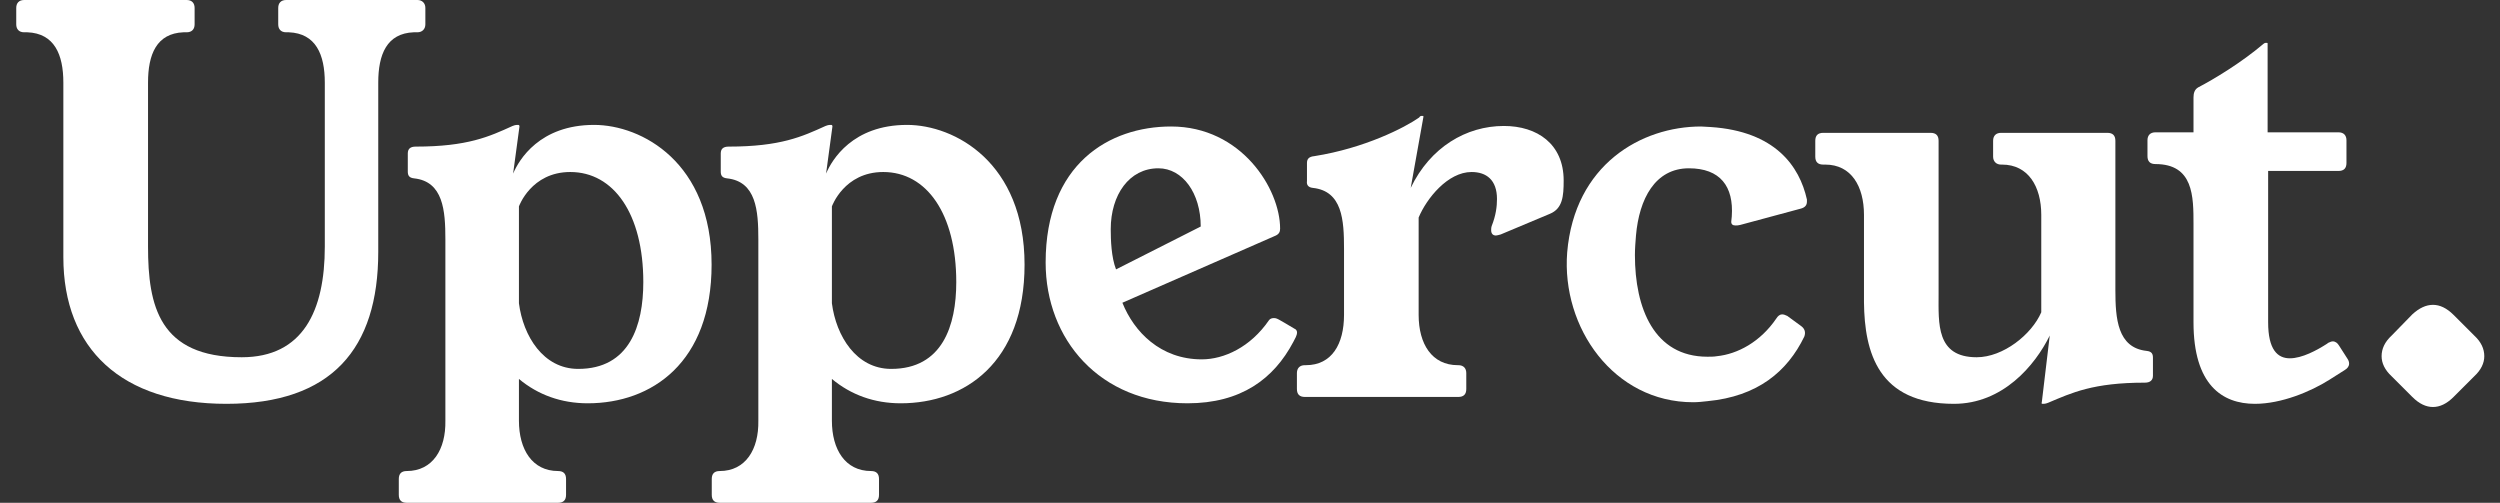 <svg width="179" height="36" viewBox="0 0 179 36" fill="none" xmlns="http://www.w3.org/2000/svg">
<rect x="0" y="0" width="179" height="36" fill="#333333" stroke="none"/>
<path d="M20.489 0C20.11 0 19.921 0.227 19.921 0.568V1.743C19.921 2.084 20.11 2.312 20.489 2.312H20.679C22.611 2.387 23.256 3.903 23.256 5.912V17.659C23.256 22.244 21.702 25.579 17.306 25.579C11.395 25.579 10.599 21.903 10.599 17.659V5.912C10.599 3.903 11.205 2.387 13.138 2.312H13.365C13.744 2.312 13.934 2.084 13.934 1.743V0.568C13.934 0.227 13.744 0 13.365 0H1.732C1.353 0 1.163 0.227 1.163 0.568V1.743C1.163 2.084 1.353 2.312 1.732 2.312H1.959C3.892 2.387 4.536 3.903 4.536 5.912V18.417C4.536 24.973 8.704 28.914 16.207 28.914C23.748 28.914 27.083 24.973 27.083 18.038V5.912C27.083 3.903 27.689 2.387 29.622 2.312H29.887C30.228 2.312 30.456 2.084 30.456 1.743V0.568C30.456 0.227 30.228 0 29.887 0H20.489Z" fill="white"/>
<path d="M37.194 9.057C37.194 8.981 37.156 8.943 37.118 8.943H37.042C36.929 8.943 36.777 8.981 36.701 9.019C35.034 9.777 33.48 10.497 29.767 10.497C29.388 10.497 29.198 10.648 29.198 10.989V12.278C29.198 12.543 29.274 12.733 29.653 12.771C31.737 12.998 31.889 15.082 31.889 17.128V30.126C31.927 32.173 30.979 33.726 29.122 33.726C28.743 33.726 28.554 33.916 28.554 34.295V35.431C28.554 35.811 28.743 36 29.122 36H39.96C40.339 36 40.529 35.811 40.529 35.431V34.295C40.529 33.916 40.339 33.726 39.96 33.726C38.103 33.726 37.156 32.173 37.156 30.126V27.133C38.52 28.27 40.188 28.876 42.082 28.876C46.668 28.876 50.95 25.958 50.95 18.947C50.95 11.634 45.948 8.943 42.537 8.943C38.634 8.943 37.156 11.444 36.739 12.43L37.194 9.057ZM37.156 14.779C37.156 14.779 38.028 12.316 40.832 12.316C43.939 12.316 46.061 15.309 46.061 20.198C46.061 23.305 45.076 26.413 41.4 26.413C38.899 26.413 37.459 24.063 37.156 21.714V14.779Z" fill="white"/>
<path d="M59.602 9.057C59.602 8.981 59.564 8.943 59.526 8.943H59.451C59.337 8.943 59.185 8.981 59.109 9.019C57.442 9.777 55.888 10.497 52.175 10.497C51.796 10.497 51.606 10.648 51.606 10.989V12.278C51.606 12.543 51.682 12.733 52.061 12.771C54.145 12.998 54.297 15.082 54.297 17.128V30.126C54.335 32.173 53.387 33.726 51.531 33.726C51.152 33.726 50.962 33.916 50.962 34.295V35.431C50.962 35.811 51.152 36 51.531 36H62.368C62.747 36 62.937 35.811 62.937 35.431V34.295C62.937 33.916 62.747 33.726 62.368 33.726C60.512 33.726 59.564 32.173 59.564 30.126V27.133C60.928 28.27 62.596 28.876 64.491 28.876C69.076 28.876 73.358 25.958 73.358 18.947C73.358 11.634 68.356 8.943 64.945 8.943C61.042 8.943 59.564 11.444 59.147 12.43L59.602 9.057ZM59.564 14.779C59.564 14.779 60.436 12.316 63.24 12.316C66.347 12.316 68.469 15.309 68.469 20.198C68.469 23.305 67.484 26.413 63.808 26.413C61.307 26.413 59.867 24.063 59.564 21.714V14.779Z" fill="white"/>
<path d="M91.353 16.863C91.58 16.749 91.656 16.598 91.656 16.37C91.656 13.528 88.889 9.057 83.849 9.057C79.416 9.057 74.868 11.747 74.868 18.796C74.868 24.291 78.734 28.876 85.024 28.876C88.852 28.876 91.201 27.133 92.603 24.48C92.717 24.253 92.868 24.025 92.868 23.798C92.868 23.684 92.793 23.57 92.679 23.533C91.466 22.813 91.428 22.775 91.201 22.775C91.087 22.775 90.936 22.813 90.86 22.926C89.534 24.859 87.639 25.73 86.047 25.73C83.092 25.73 81.197 23.76 80.363 21.676L91.353 16.863ZM79.908 19.288C79.567 18.417 79.529 17.166 79.529 16.409C79.529 13.945 80.856 12.05 82.94 12.05C84.683 12.05 85.972 13.832 85.972 16.219L79.908 19.288Z" fill="white"/>
<path d="M101.916 8.375C101.916 8.299 101.916 8.299 101.878 8.299H101.765C101.727 8.299 101.651 8.337 101.613 8.413C100.59 9.133 97.71 10.611 94.11 11.179C93.731 11.217 93.579 11.368 93.579 11.671V12.96C93.541 13.225 93.655 13.415 93.996 13.453C96.118 13.68 96.232 15.764 96.232 17.811V22.547C96.232 24.631 95.361 26.147 93.504 26.147H93.428C93.049 26.147 92.859 26.375 92.859 26.716V27.853C92.859 28.232 93.049 28.421 93.428 28.421H104.417C104.796 28.421 104.986 28.232 104.986 27.853V26.716C104.986 26.375 104.796 26.147 104.417 26.147H104.379C102.523 26.147 101.575 24.631 101.575 22.547V15.575C102.144 14.211 103.659 12.316 105.365 12.316C106.426 12.316 107.184 12.884 107.184 14.248C107.184 14.779 107.108 15.423 106.805 16.181C106.767 16.295 106.767 16.409 106.767 16.484C106.767 16.712 106.88 16.863 107.108 16.863C107.184 16.863 107.297 16.825 107.449 16.787L110.973 15.309C111.883 14.931 111.958 14.059 111.958 12.922C111.958 10.307 110.064 9.019 107.676 9.019C104.986 9.019 102.409 10.535 101.007 13.453L101.916 8.375Z" fill="white"/>
<path d="M127.974 22.623C127.822 22.547 127.709 22.509 127.595 22.509C127.443 22.509 127.291 22.623 127.178 22.813C126.041 24.48 124.411 25.352 122.934 25.503C122.707 25.541 122.478 25.541 122.251 25.541C118.424 25.541 117.06 22.055 117.06 18.265C117.06 17.811 117.098 17.318 117.136 16.863C117.363 14.248 118.5 12.05 120.925 12.05C123.161 12.05 124.147 13.339 123.995 15.499L123.957 15.878C123.957 16.067 124.07 16.143 124.26 16.143C124.374 16.143 124.449 16.143 124.601 16.105L128.958 14.931C129.224 14.855 129.376 14.703 129.376 14.438V14.286C128.845 11.899 127.102 9.398 122.478 9.095L121.797 9.057C117.515 9.057 112.74 11.785 112.21 18.076C111.793 23.457 115.544 28.8 121.229 28.8C121.569 28.8 121.91 28.762 122.251 28.724C125.851 28.383 127.974 26.602 129.187 24.101C129.3 23.798 129.224 23.533 128.958 23.343L127.974 22.623Z" fill="white"/>
<path d="M151.461 10.08C151.461 9.701 151.271 9.512 150.891 9.512H143.275C142.934 9.512 142.707 9.701 142.707 10.08V11.217C142.707 11.558 142.934 11.785 143.275 11.785H143.351C145.208 11.785 146.155 13.339 146.155 15.385V22.358C145.473 23.95 143.427 25.579 141.531 25.579C138.614 25.579 138.803 23.154 138.803 21.07V10.08C138.803 9.701 138.614 9.512 138.235 9.512H130.542C130.163 9.512 129.974 9.701 129.974 10.08V11.217C129.974 11.596 130.163 11.785 130.542 11.785H130.694C132.551 11.785 133.461 13.339 133.461 15.385V21.638C133.498 25.238 134.483 28.914 139.902 28.914C143.389 28.914 145.701 26.185 146.762 24.025L146.193 28.8C146.155 28.876 146.193 28.914 146.231 28.914H146.307C146.421 28.914 146.571 28.876 146.648 28.838C148.353 28.118 149.869 27.398 153.582 27.398C153.962 27.398 154.151 27.209 154.151 26.905V25.617C154.151 25.352 154.075 25.162 153.696 25.124C151.611 24.897 151.461 22.813 151.461 20.766V10.08Z" fill="white"/>
<path d="M167.476 24.745C167.363 24.556 167.212 24.442 167.022 24.442C166.946 24.442 166.833 24.48 166.681 24.556L166.643 24.594C165.885 25.086 164.823 25.655 163.953 25.655C163.081 25.655 162.399 25.049 162.399 23.078V12.24H167.439C167.817 12.24 168.007 12.051 168.007 11.671V10.042C168.007 9.701 167.817 9.474 167.439 9.474H162.361V3.107C162.361 3.069 162.323 3.069 162.285 3.069H162.209C162.172 3.069 162.095 3.107 162.057 3.145C160.503 4.472 158.495 5.684 157.396 6.253C157.132 6.404 157.055 6.669 157.055 6.973V9.474H154.327C153.948 9.474 153.759 9.701 153.759 10.042V11.179C153.759 11.558 153.948 11.747 154.327 11.747C157.055 11.747 157.055 14.059 157.055 16.067V23.078C157.055 27.549 159.102 28.914 161.452 28.914C163.346 28.914 165.43 28.042 166.756 27.209L167.894 26.488C168.083 26.375 168.196 26.223 168.196 26.034C168.196 25.92 168.159 25.806 168.083 25.693L167.476 24.745Z" fill="white"/>
<path d="M171.243 24.025C170.75 24.48 170.523 24.973 170.523 25.503C170.523 25.996 170.75 26.488 171.243 26.943L172.721 28.421C173.214 28.914 173.706 29.141 174.199 29.141C174.691 29.141 175.184 28.914 175.676 28.421L177.155 26.943C177.647 26.488 177.875 25.996 177.875 25.503C177.875 24.973 177.647 24.48 177.155 24.025L175.676 22.547C175.184 22.055 174.691 21.827 174.199 21.827C173.706 21.827 173.214 22.055 172.721 22.509L171.243 24.025Z" fill="white"/>
</svg>
